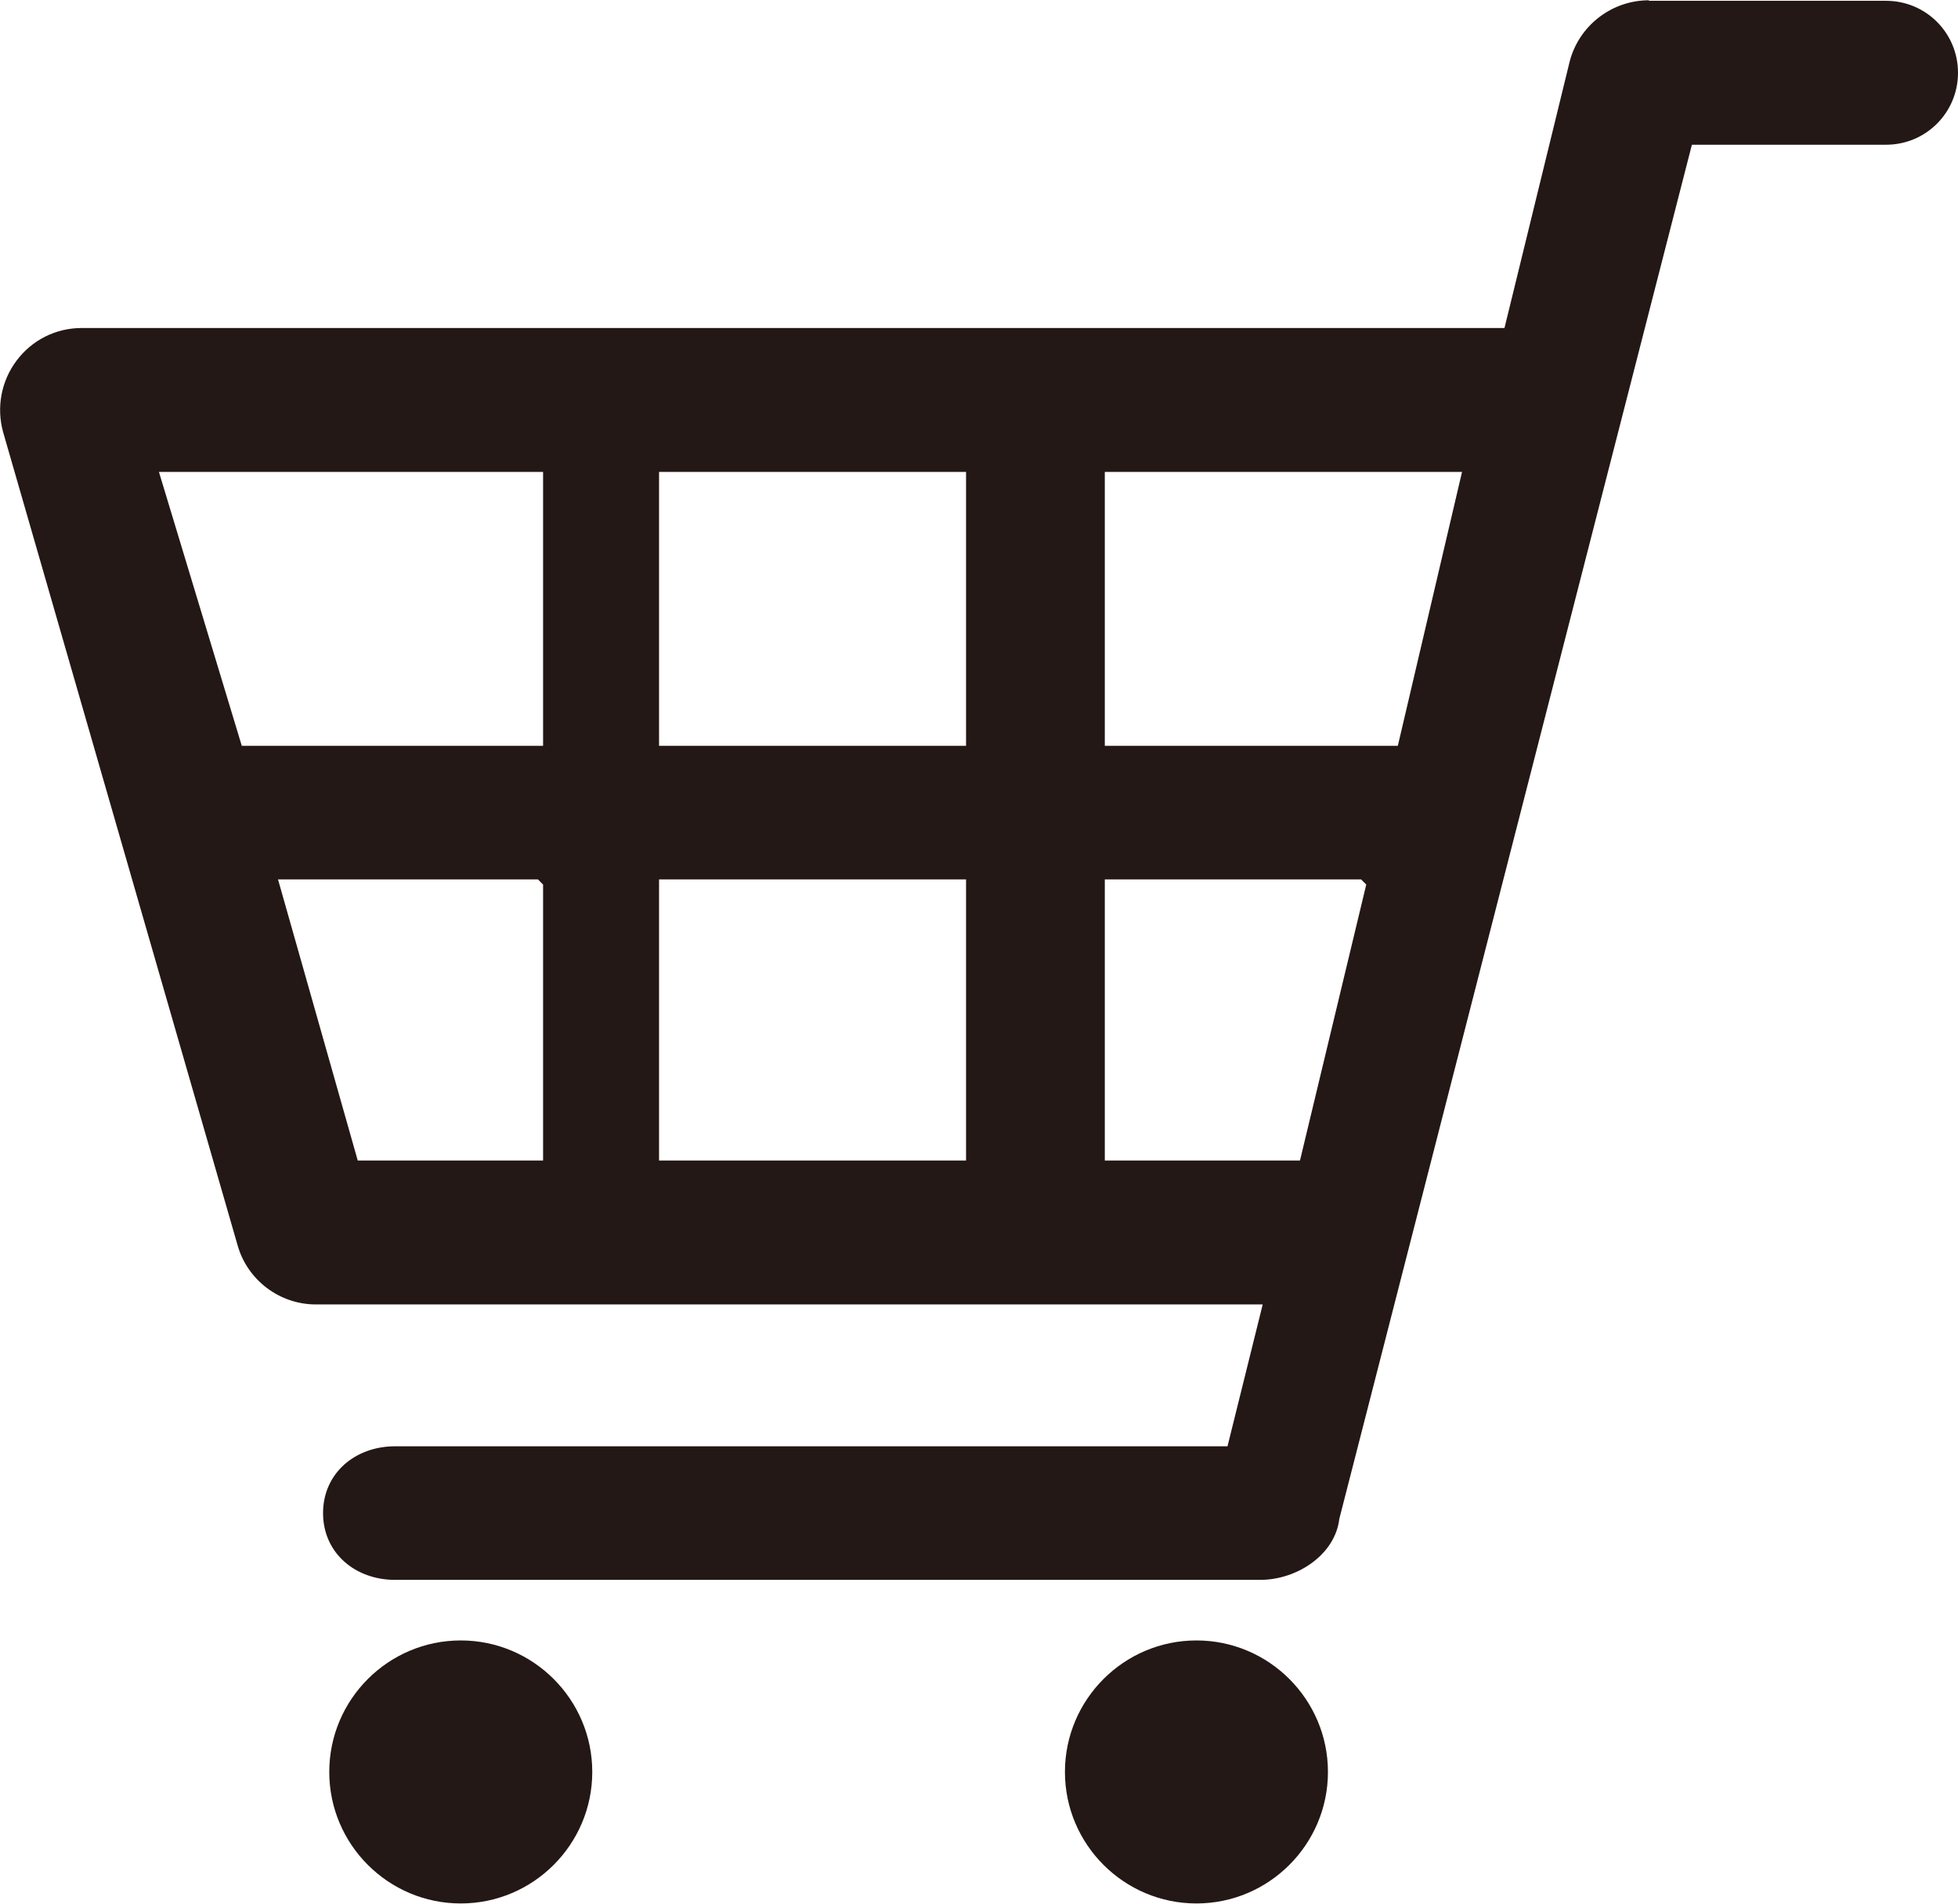 <?xml version="1.0" encoding="UTF-8"?>
<svg id="_レイヤー_2" data-name="レイヤー 2" xmlns="http://www.w3.org/2000/svg" width="13.34mm" height="12.97mm" viewBox="0 0 37.82 36.76">
  <defs>
    <style>
      .cls-1 {
        fill: #231815;
      }
    </style>
  </defs>
  <g id="_レイヤー_7" data-name="レイヤー 7">
    <g>
      <path class="cls-1" d="M31.85,0c-.72,0-1.35.49-1.53,1.18l-1.26,5.15H1.58c-.5,0-.96.23-1.26.63-.3.4-.39.91-.26,1.38l4.53,15.71c.19.67.81,1.14,1.51,1.14h18.29l-.68,2.74H7.63c-.77,0-1.39.52-1.39,1.29h0c0,.77.62,1.29,1.39,1.29h16.71c.72,0,1.45-.49,1.53-1.18l6.81-26.54h3.75c.77,0,1.39-.62,1.39-1.39h0c0-.77-.62-1.39-1.39-1.39h-4.58ZM26.39,17.08l-1.28,5.33h-3.77v-5.43h4.95l.1.1ZM28.24,9.11l-1.24,5.29h-5.66v-5.29h6.9ZM18.66,17.08v5.33h-5.93v-5.43h5.93v.1ZM18.66,9.11v5.29h-5.93v-5.29h5.93ZM10.49,9.11v5.29h-5.82l-1.6-5.29h7.42ZM10.49,17.08v5.33h-3.58l-1.54-5.43h5.02l.1.1Z"/>
      <path class="cls-1" d="M8.9,31.68c1.4,0,2.54,1.14,2.54,2.54s-1.14,2.54-2.54,2.54-2.54-1.14-2.54-2.54,1.14-2.54,2.54-2.54Z"/>
      <path class="cls-1" d="M23.11,31.68c1.4,0,2.54,1.14,2.54,2.54s-1.14,2.54-2.54,2.54-2.54-1.14-2.54-2.54,1.14-2.54,2.54-2.54Z"/>
    </g>
  </g>
</svg>